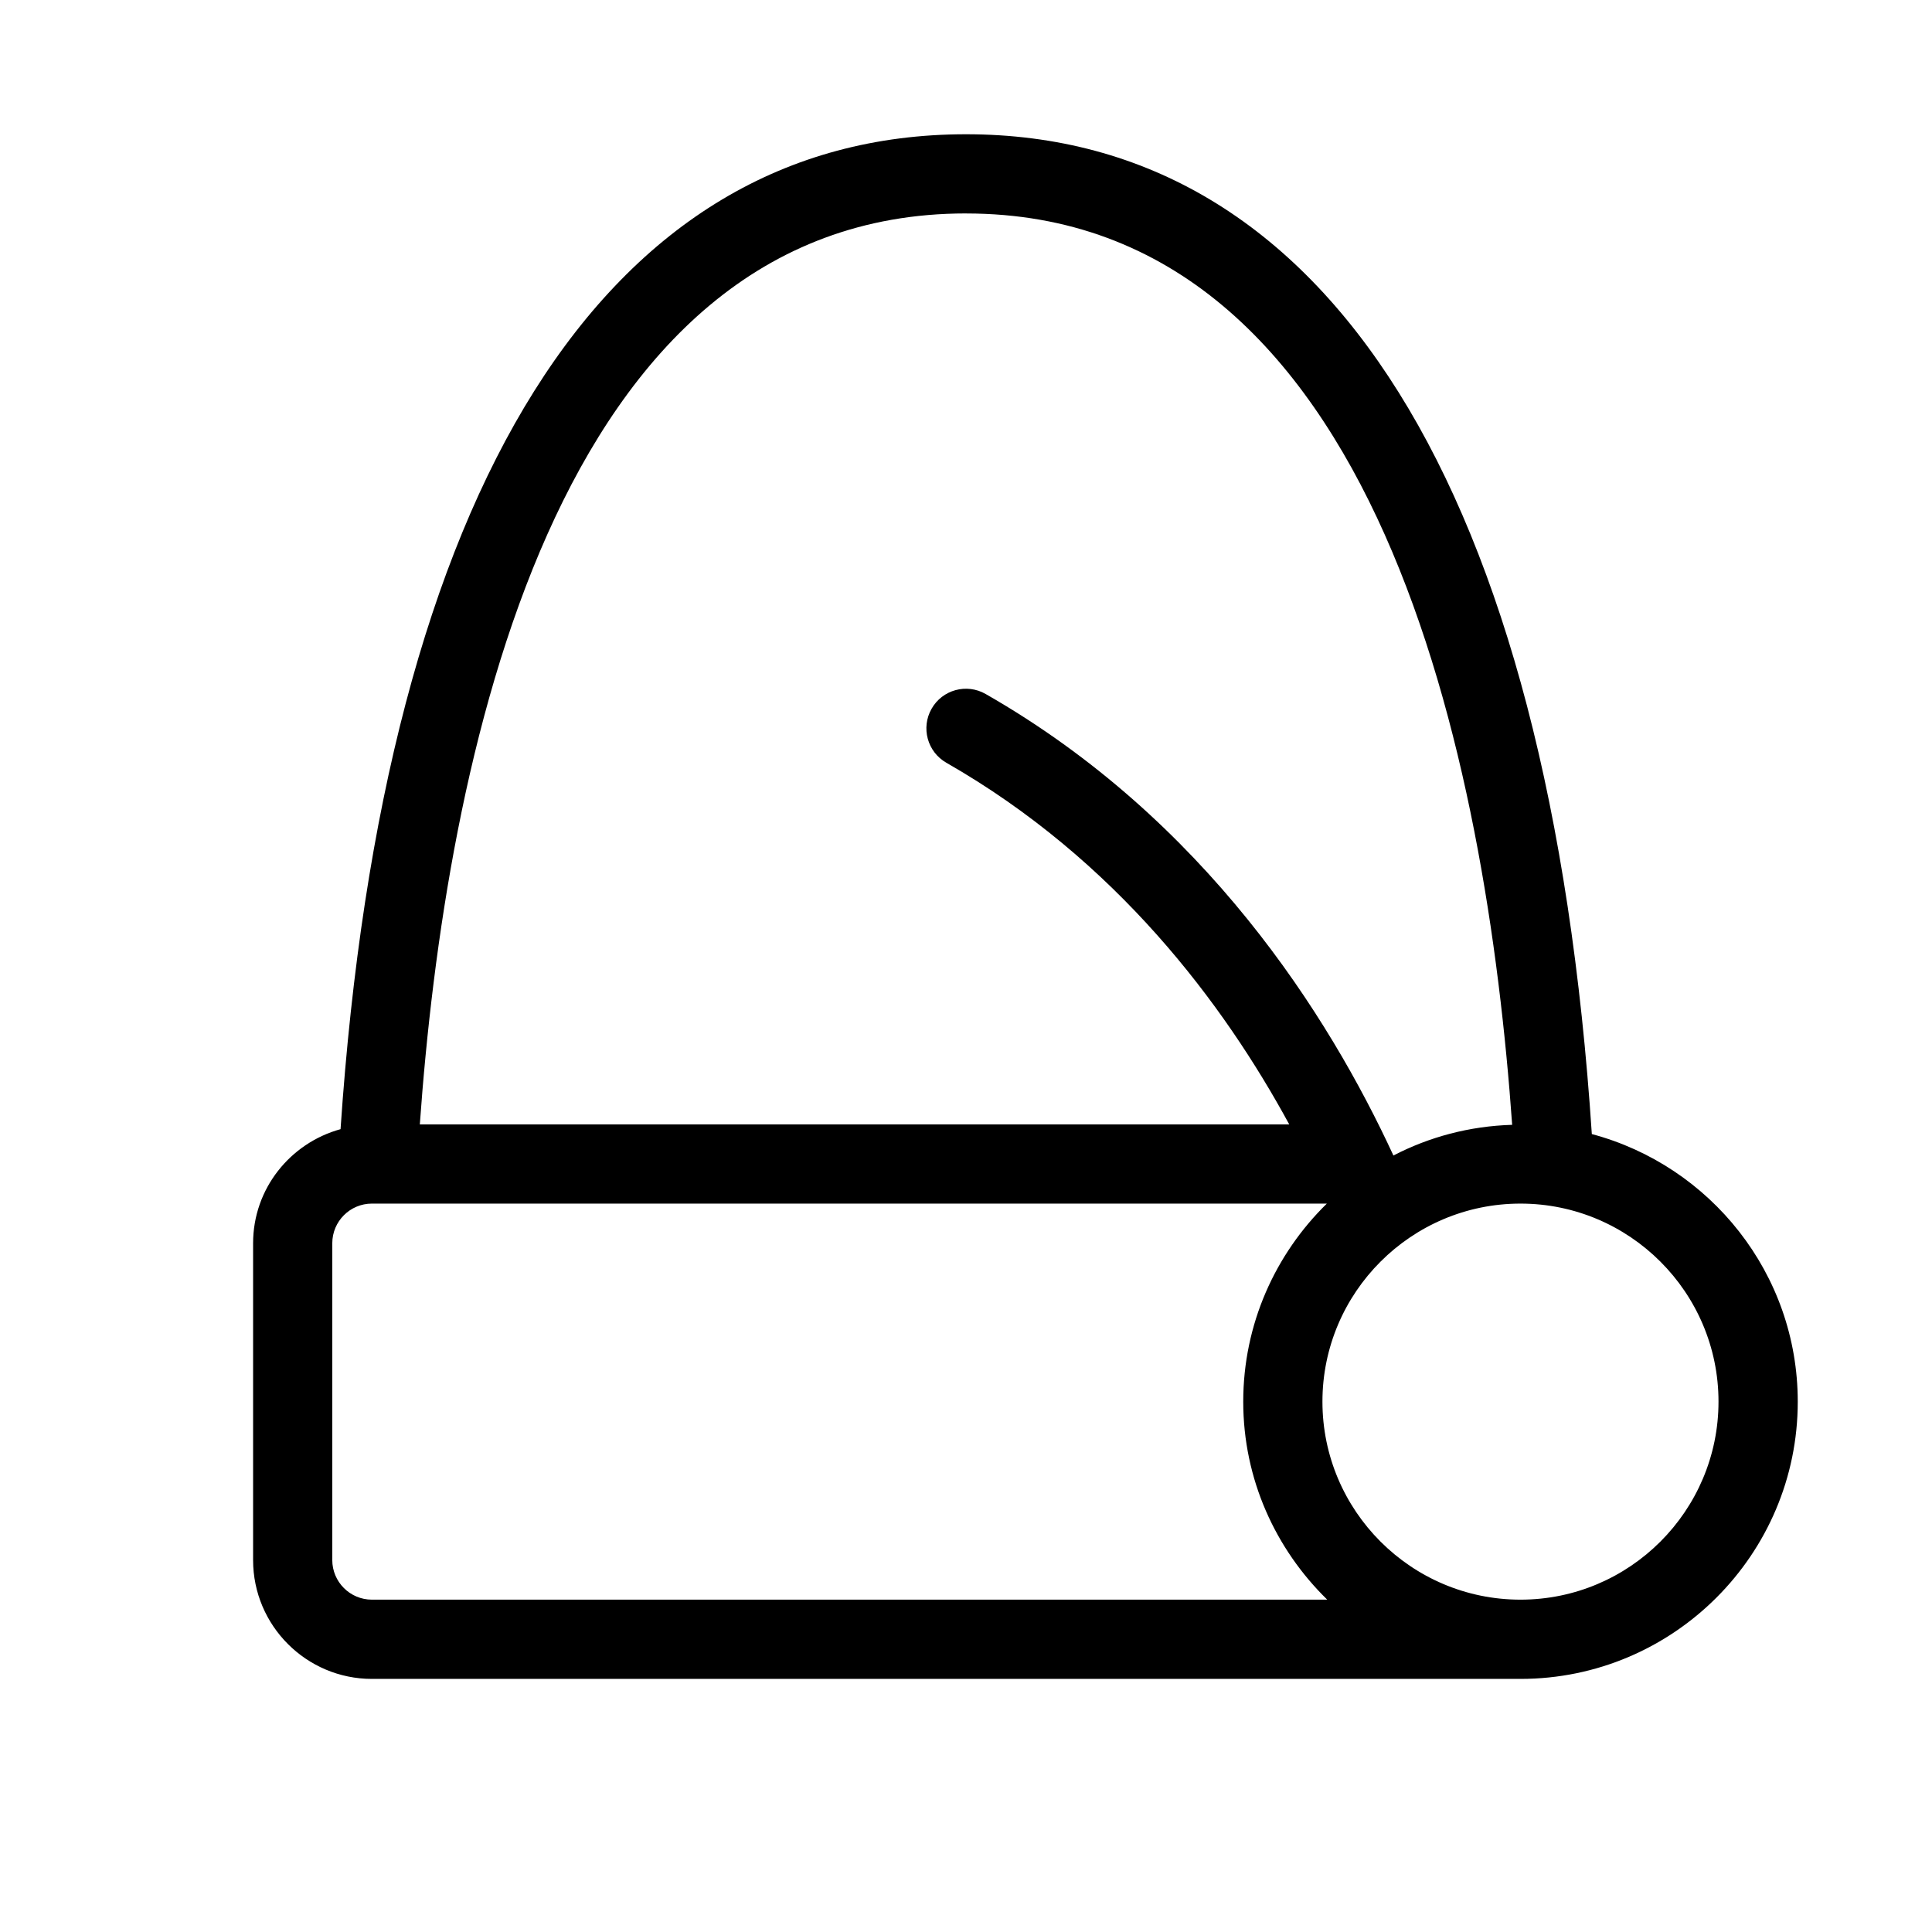 <?xml version="1.0" encoding="UTF-8"?>
<!-- Uploaded to: SVG Repo, www.svgrepo.com, Generator: SVG Repo Mixer Tools -->
<svg fill="#000000" width="800px" height="800px" version="1.1" viewBox="144 144 512 512" xmlns="http://www.w3.org/2000/svg">
 <path d="m565.85 444.54c-11.254-170.84-69.945-264.96-165.85-264.96-95.652 0-154.27 93.645-165.75 263.66-13.32 3.672-23.176 15.766-23.176 30.23v83.969c0 17.359 14.129 31.488 31.488 31.488h304.39c40.504 0 73.473-32.957 73.473-73.473-0.004-33.969-23.211-62.547-54.57-70.914zm-165.85-243.97c109.71 0 137.97 146.44 144.74 241.52-11.316 0.336-21.988 3.211-31.469 8.133-17.109-37.031-49.91-89.078-108.07-122.31-5.039-2.887-11.461-1.133-14.316 3.906-2.875 5.027-1.125 11.441 3.906 14.316 45.016 25.727 73.535 63.93 90.875 95.852l-230.41-0.004c6.793-95.094 35.078-241.42 144.74-241.42zm-167.94 356.86v-83.969c0-5.785 4.703-10.496 10.496-10.496h253.07c-13.645 13.352-22.156 31.93-22.156 52.48 0 20.582 8.586 39.129 22.262 52.48h-253.18c-5.793 0-10.496-4.711-10.496-10.496zm314.88 10.496c-28.938 0-52.48-23.543-52.48-52.48s23.543-52.48 52.48-52.48 52.48 23.543 52.48 52.48-23.543 52.48-52.48 52.48z"/>
</svg>